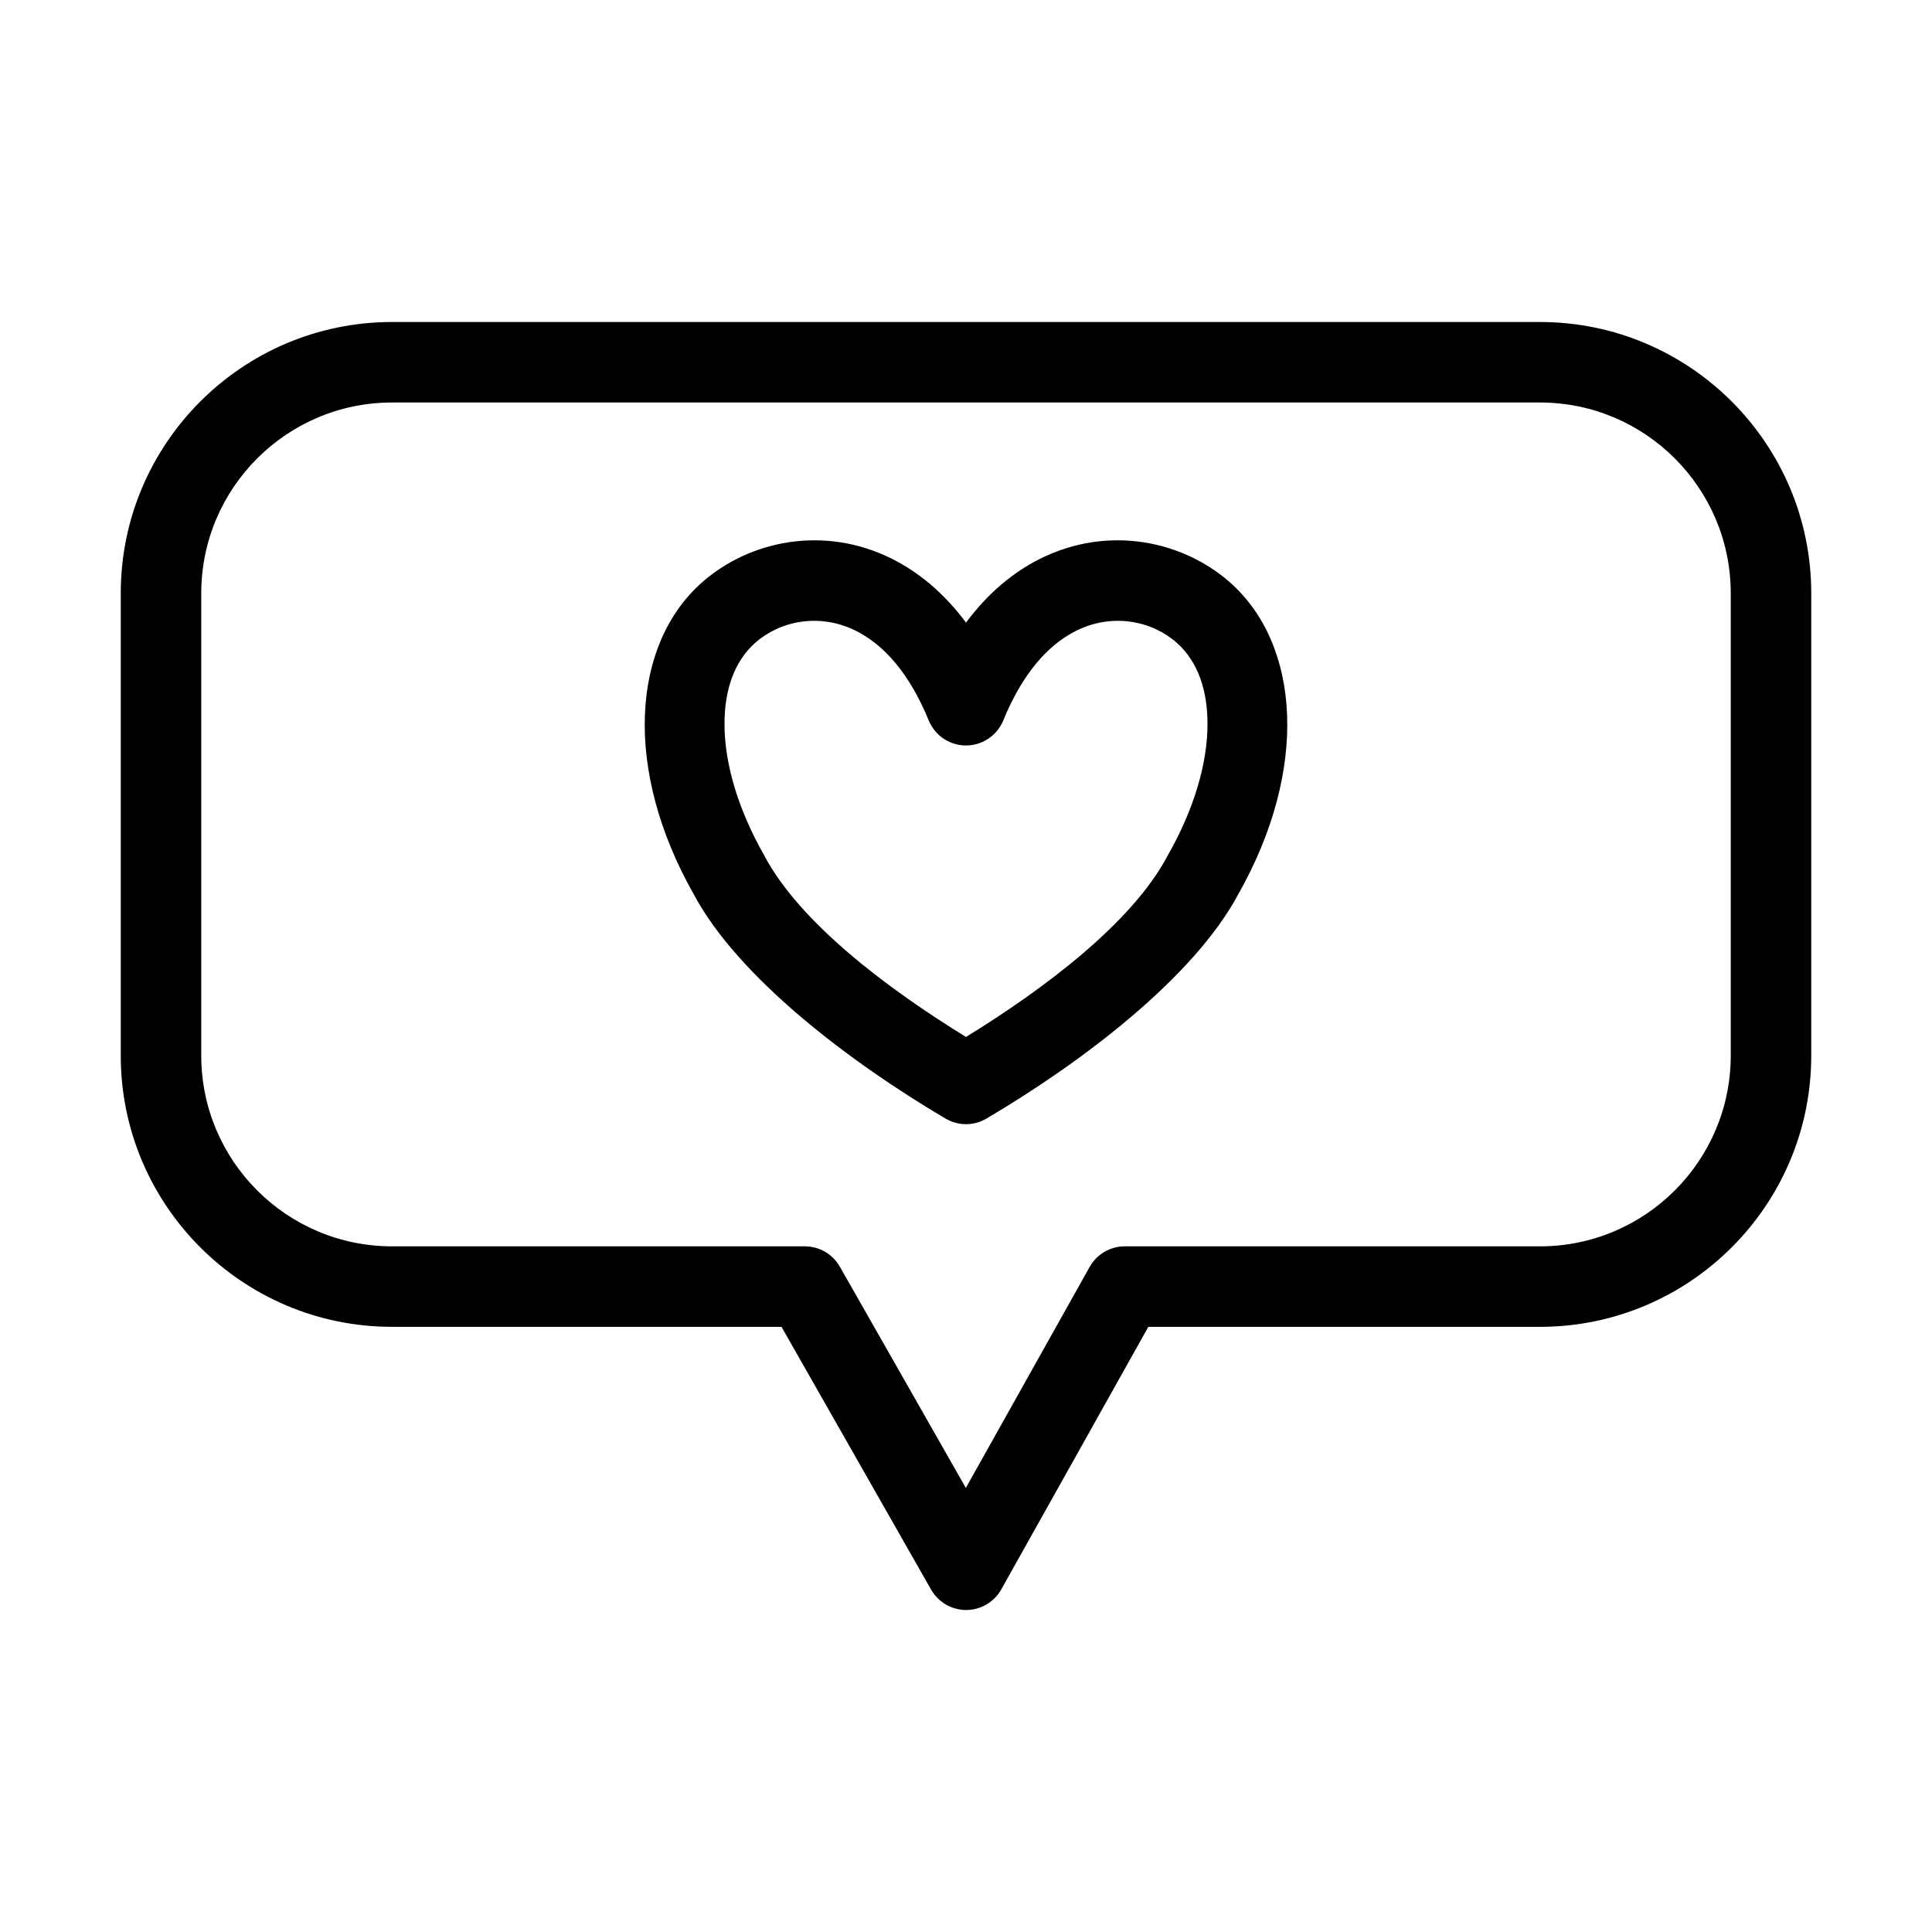 <svg xmlns="http://www.w3.org/2000/svg" xmlns:xlink="http://www.w3.org/1999/xlink" xmlns:serif="http://www.serif.com/" width="100%" height="100%" viewBox="0 0 48 48" xml:space="preserve" style="fill-rule:evenodd;clip-rule:evenodd;stroke-linejoin:round;stroke-miterlimit:2;">    <g transform="matrix(1,0,0,1,-214,-78)">        <g id="DesignHere">            <path d="M259,92.741C259,89.021 255.979,86 252.259,86C252.259,86 223.741,86 223.741,86C220.021,86 217,89.021 217,92.741L217,104.224C217,107.945 220.021,110.965 223.741,110.965C223.741,110.965 233.416,110.965 233.416,110.965C233.416,110.965 237.134,117.495 237.134,117.495C237.313,117.808 237.646,118.001 238.007,118C238.367,117.999 238.699,117.803 238.876,117.489L242.53,110.965C242.53,110.965 252.259,110.965 252.259,110.965C255.979,110.965 259,107.945 259,104.224L259,92.741ZM257,92.741L257,104.224C257,106.841 254.875,108.965 252.259,108.965L241.944,108.965C241.583,108.965 241.249,109.161 241.072,109.477L237.996,114.967C237.996,114.967 234.866,109.471 234.866,109.471C234.688,109.158 234.356,108.965 233.997,108.965L223.741,108.965C221.125,108.965 219,106.841 219,104.224C219,104.224 219,92.741 219,92.741C219,90.125 221.125,88 223.741,88L252.259,88C254.875,88 257,90.125 257,92.741ZM238,93.469C237.442,92.717 236.806,92.206 236.16,91.883C234.448,91.029 232.6,91.447 231.443,92.468C229.689,94.017 229.48,97.112 231.232,100.211C232.337,102.288 235.135,104.403 237.493,105.791C237.806,105.976 238.194,105.976 238.507,105.791C240.865,104.403 243.663,102.288 244.771,100.206C246.52,97.109 246.31,94.016 244.557,92.468C243.4,91.447 241.552,91.029 239.84,91.883C239.194,92.206 238.558,92.717 238,93.469L238,93.469ZM237.074,95.899C237.228,96.275 237.594,96.521 238,96.521C238.406,96.521 238.772,96.275 238.926,95.899C239.399,94.741 240.033,94.023 240.734,93.673C241.64,93.22 242.621,93.426 243.233,93.967C243.233,93.967 243.233,93.967 243.233,93.967C243.767,94.438 244,95.158 244,95.983C244,96.973 243.665,98.1 243.025,99.231C243.02,99.24 243.015,99.248 243.011,99.257C242.128,100.927 239.945,102.567 238,103.763C236.055,102.567 233.872,100.927 232.989,99.257C232.985,99.248 232.98,99.24 232.975,99.231C232.335,98.1 232,96.973 232,95.983C232,95.158 232.234,94.438 232.767,93.967C233.379,93.426 234.36,93.22 235.266,93.673C235.967,94.023 236.601,94.741 237.074,95.899Z"></path>        </g>    </g></svg>
